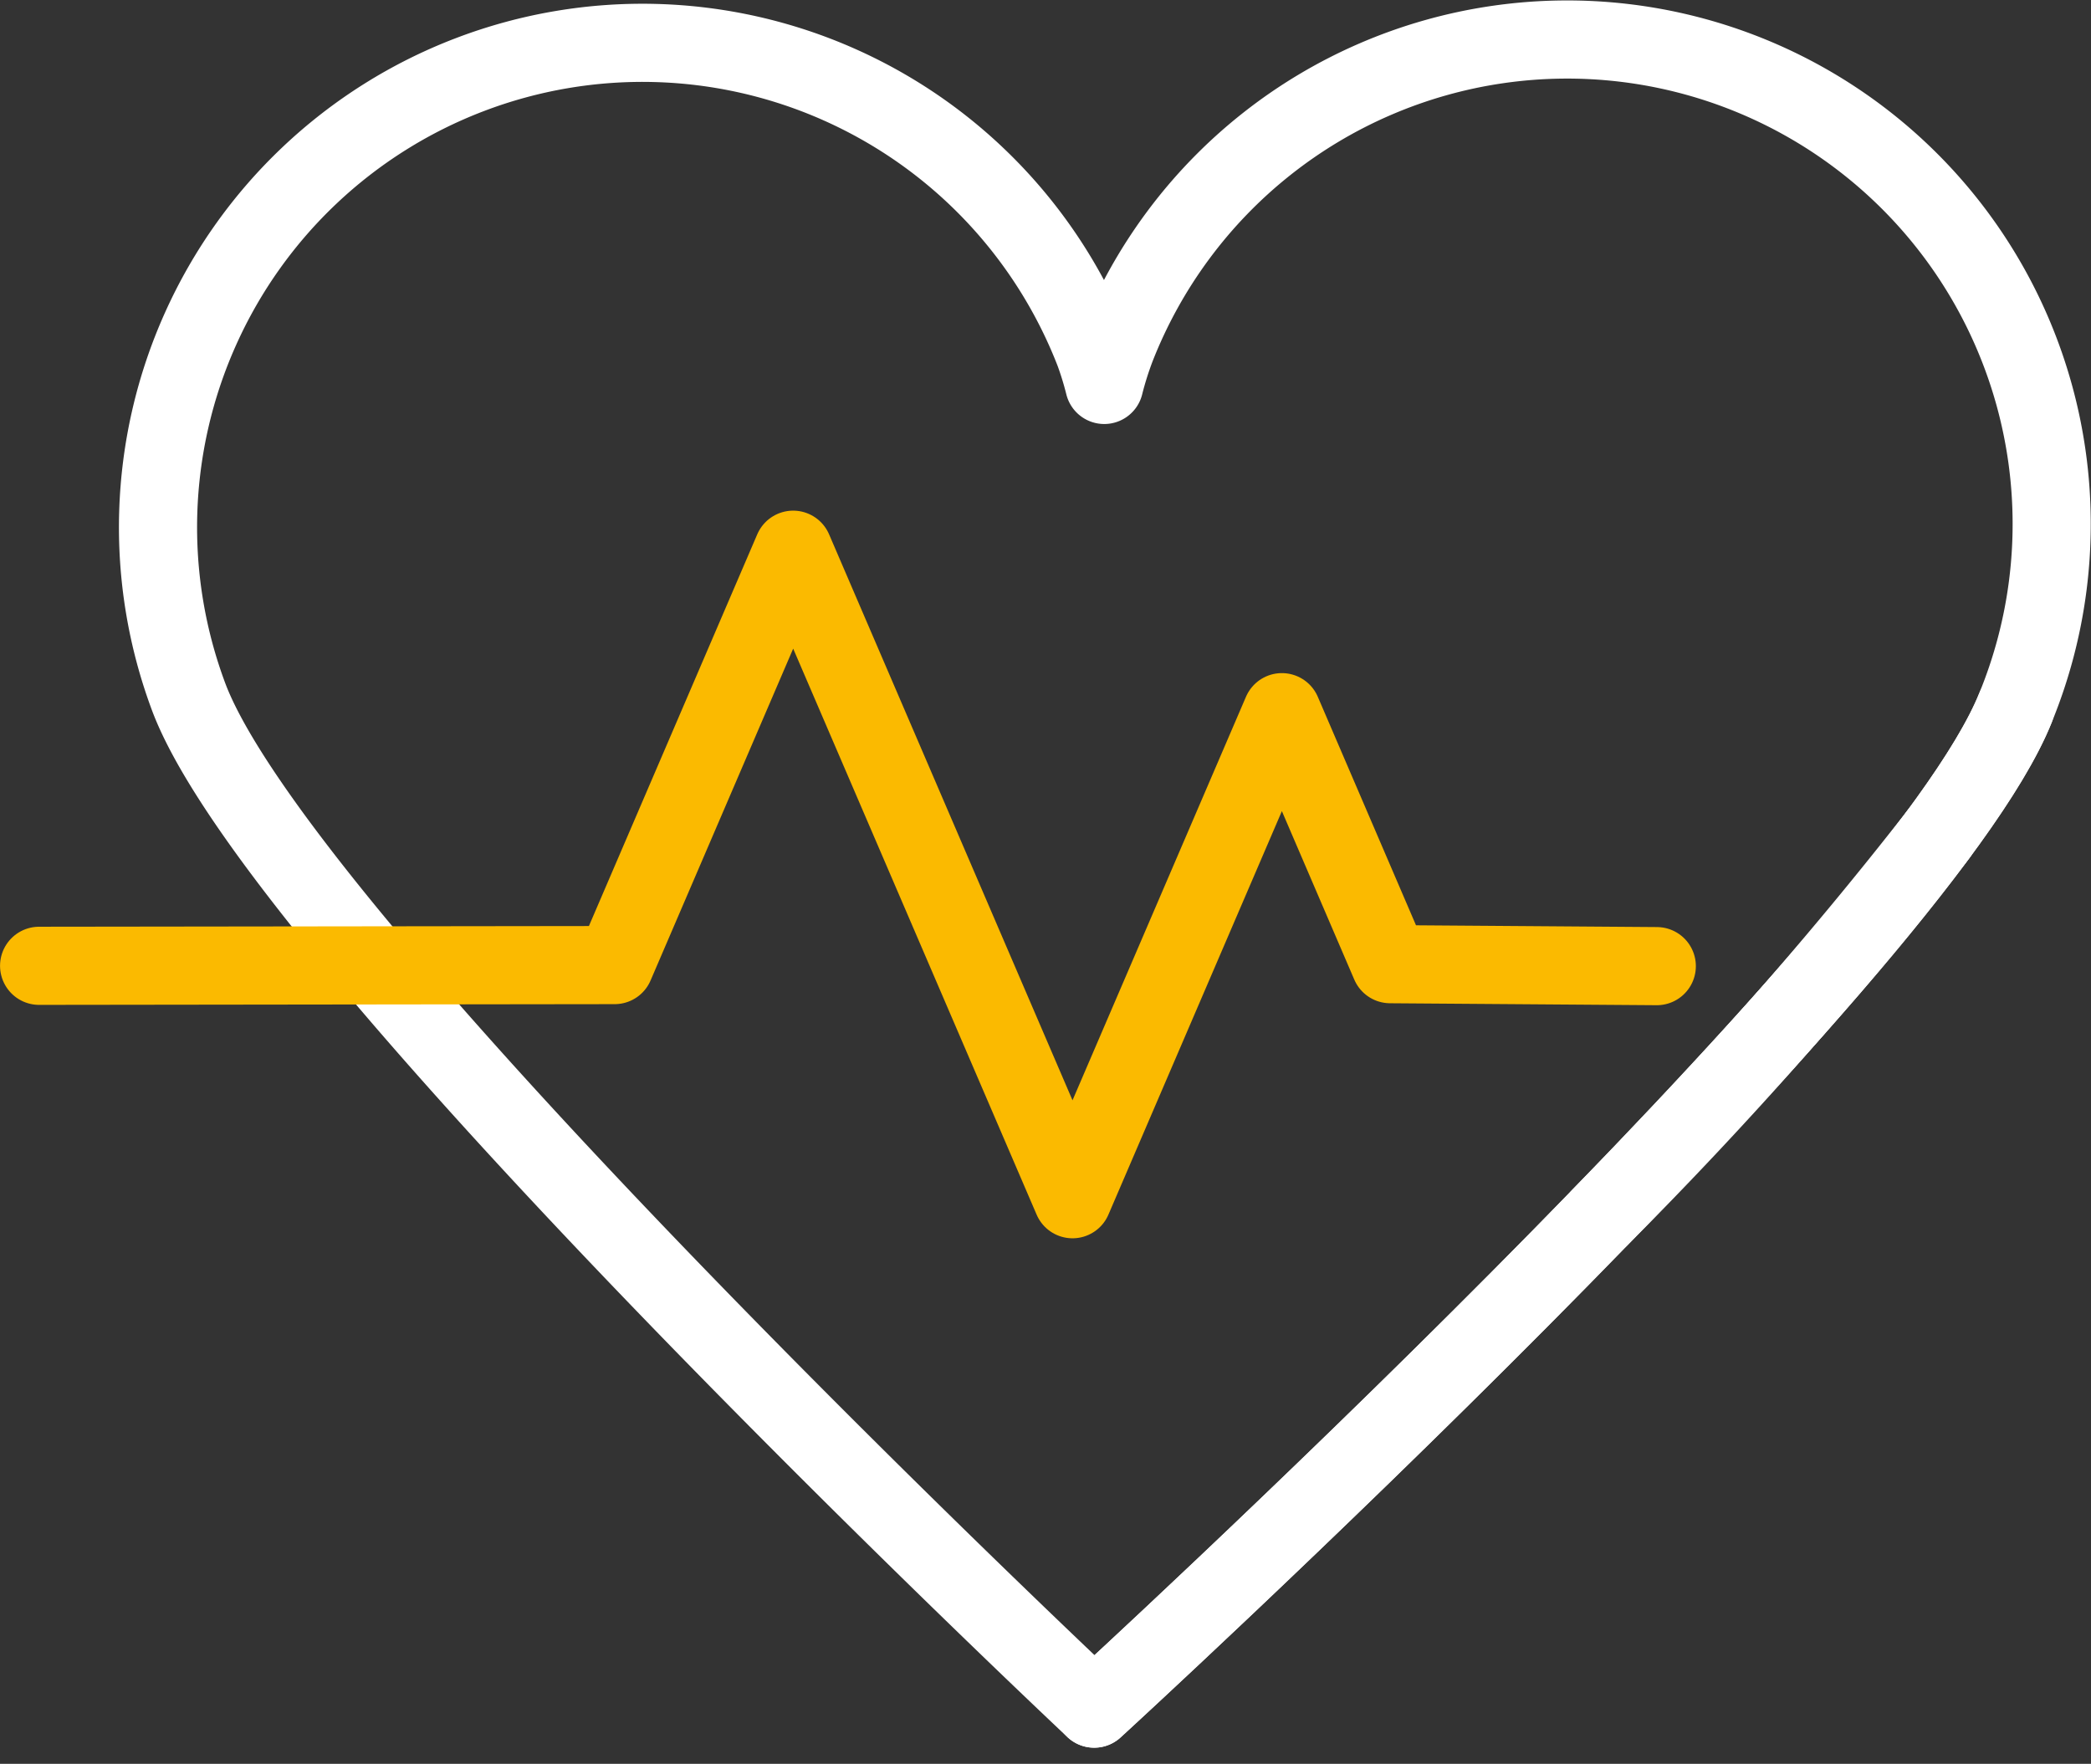 <svg xmlns="http://www.w3.org/2000/svg" width="107.037" height="90.287" viewBox="0 0 107.037 90.287"><rect x="0" y="0" width="107.037" height="90.287" fill="#333333" stroke="none"/><defs><style>.a,.b{fill:none;stroke-linecap:round;stroke-linejoin:round;stroke-width:4px;}.a{stroke:#fff;}.b{stroke:#fbba00;}</style></defs><g transform="translate(-1095.83 -239.003)"><g transform="translate(1097.832 241.079)"><path class="a" d="M1149.611,326.465c.268-.244,42.077-38.557,47.16-51.229a24.8,24.8,0,1,0-46.034-18.463,17.141,17.141,0,0,0-.61,1.934,16.568,16.568,0,0,0-.515-1.679,24.8,24.8,0,0,0-46.328,17.715C1108.174,287.535,1149.611,326.465,1149.611,326.465Z" transform="translate(-1095.603 -241.079)"></path><g transform="translate(0 26.063)"><path class="b" d="M1097.832,278.818l29.462-.037,9.138-21.262,14.3,33.247,10.717-24.931,5.544,12.9,13.647.1" transform="translate(-1097.832 -257.519)"></path></g><path class="a" d="M1148.241,286.293a214.716,214.716,0,0,0,17.29-19.571" transform="translate(-1068.325 -226.069)"></path><path class="a" d="M1131.9,313.853c.268-.244,42.077-38.557,47.16-51.229" transform="translate(-1077.891 -228.468)"></path></g></g></svg>